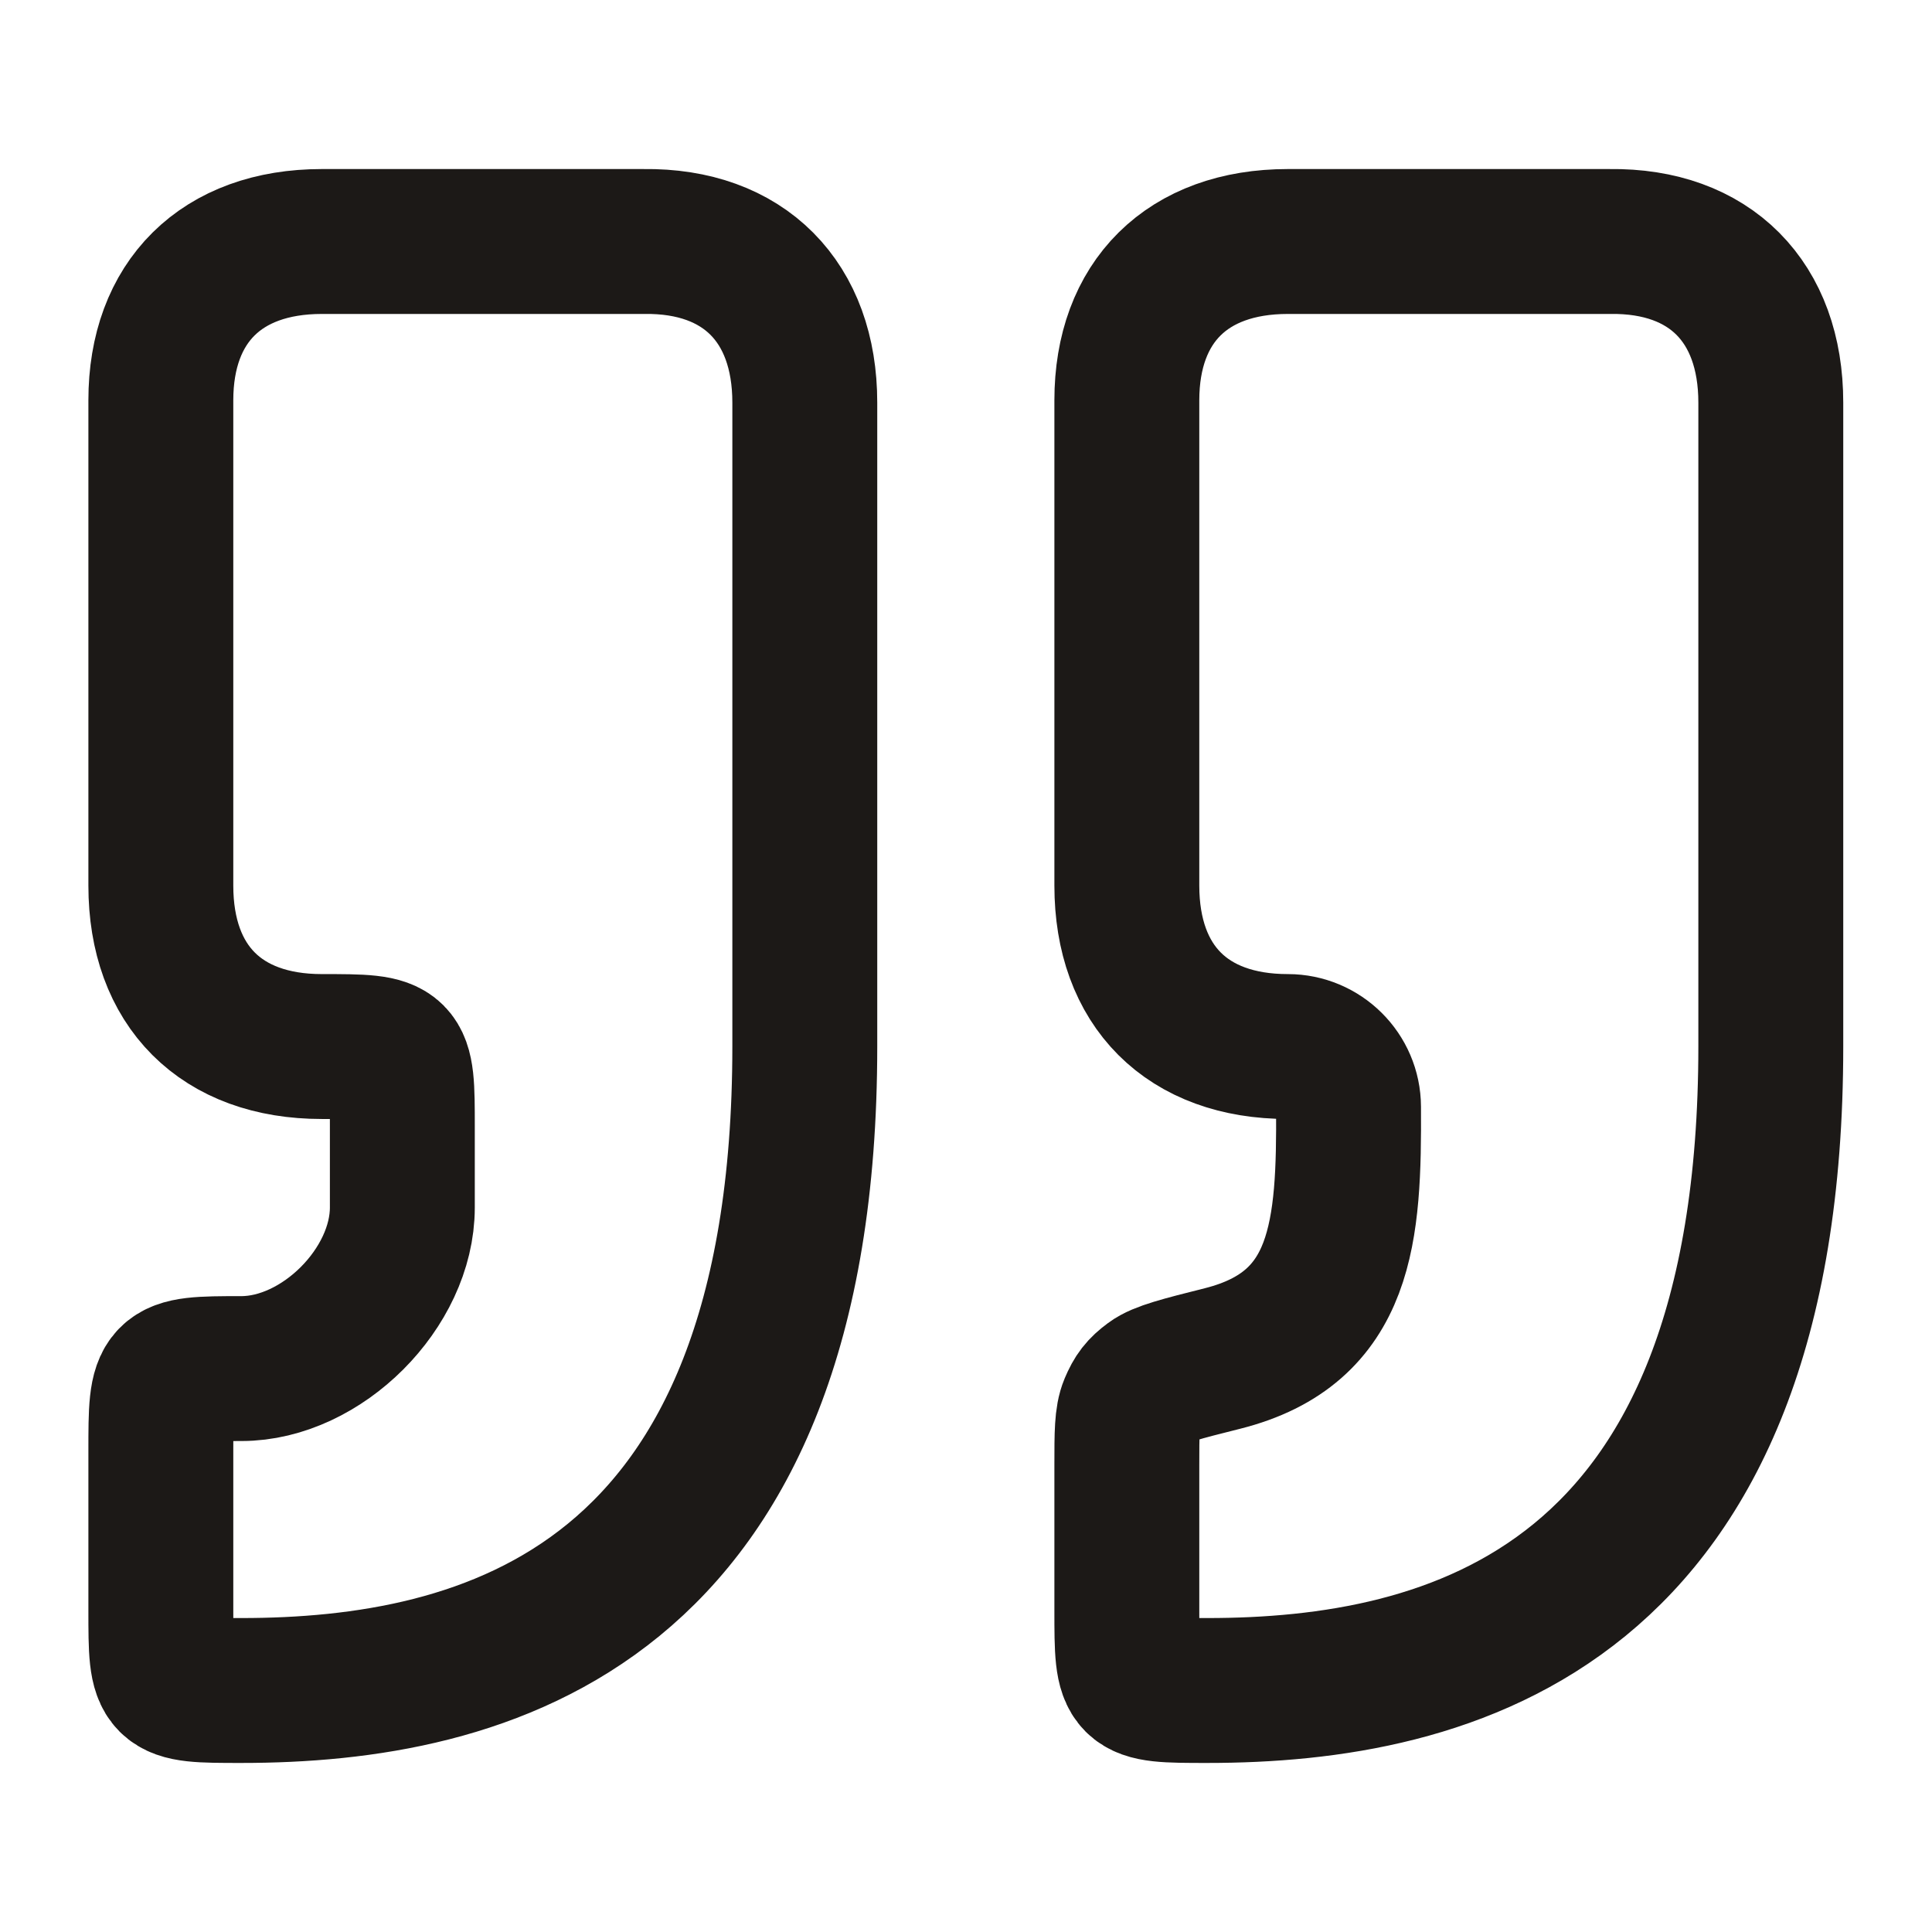 <svg width="16" height="16" viewBox="0 0 16 16" fill="none" xmlns="http://www.w3.org/2000/svg">
<g id="quote-svgrepo-com 1">
<path id="Vector" d="M1.999 14C3.999 14 6.665 13.334 6.665 8.667V3.334C6.665 2.5 6.161 1.989 5.332 2H2.665C1.832 2 1.332 2.5 1.332 3.315V7.334C1.332 8.167 1.832 8.667 2.665 8.667C3.332 8.667 3.332 8.667 3.332 9.334V10C3.332 10.667 2.665 11.334 1.999 11.334C1.332 11.334 1.332 11.339 1.332 12.021V13.334C1.332 14 1.332 14 1.999 14Z" stroke="#1C1917" stroke-width="1.2" stroke-linecap="round" stroke-linejoin="round"/>
<path id="Vector_2" d="M9.999 14C11.999 14 14.665 13.334 14.665 8.667V3.334C14.665 2.5 14.161 1.989 13.332 2H10.665C9.832 2 9.332 2.5 9.332 3.315V7.334C9.332 8.167 9.832 8.667 10.665 8.667V8.667C10.941 8.667 11.167 8.891 11.168 9.167C11.174 10.196 11.126 10.997 10.126 11.25C9.783 11.336 9.612 11.38 9.532 11.44C9.447 11.503 9.412 11.549 9.371 11.646C9.332 11.739 9.332 11.871 9.332 12.133V13.334C9.332 14 9.332 14 9.999 14Z" stroke="#1C1917" stroke-width="1.2" stroke-linecap="round" stroke-linejoin="round"/>
</g>
</svg>
